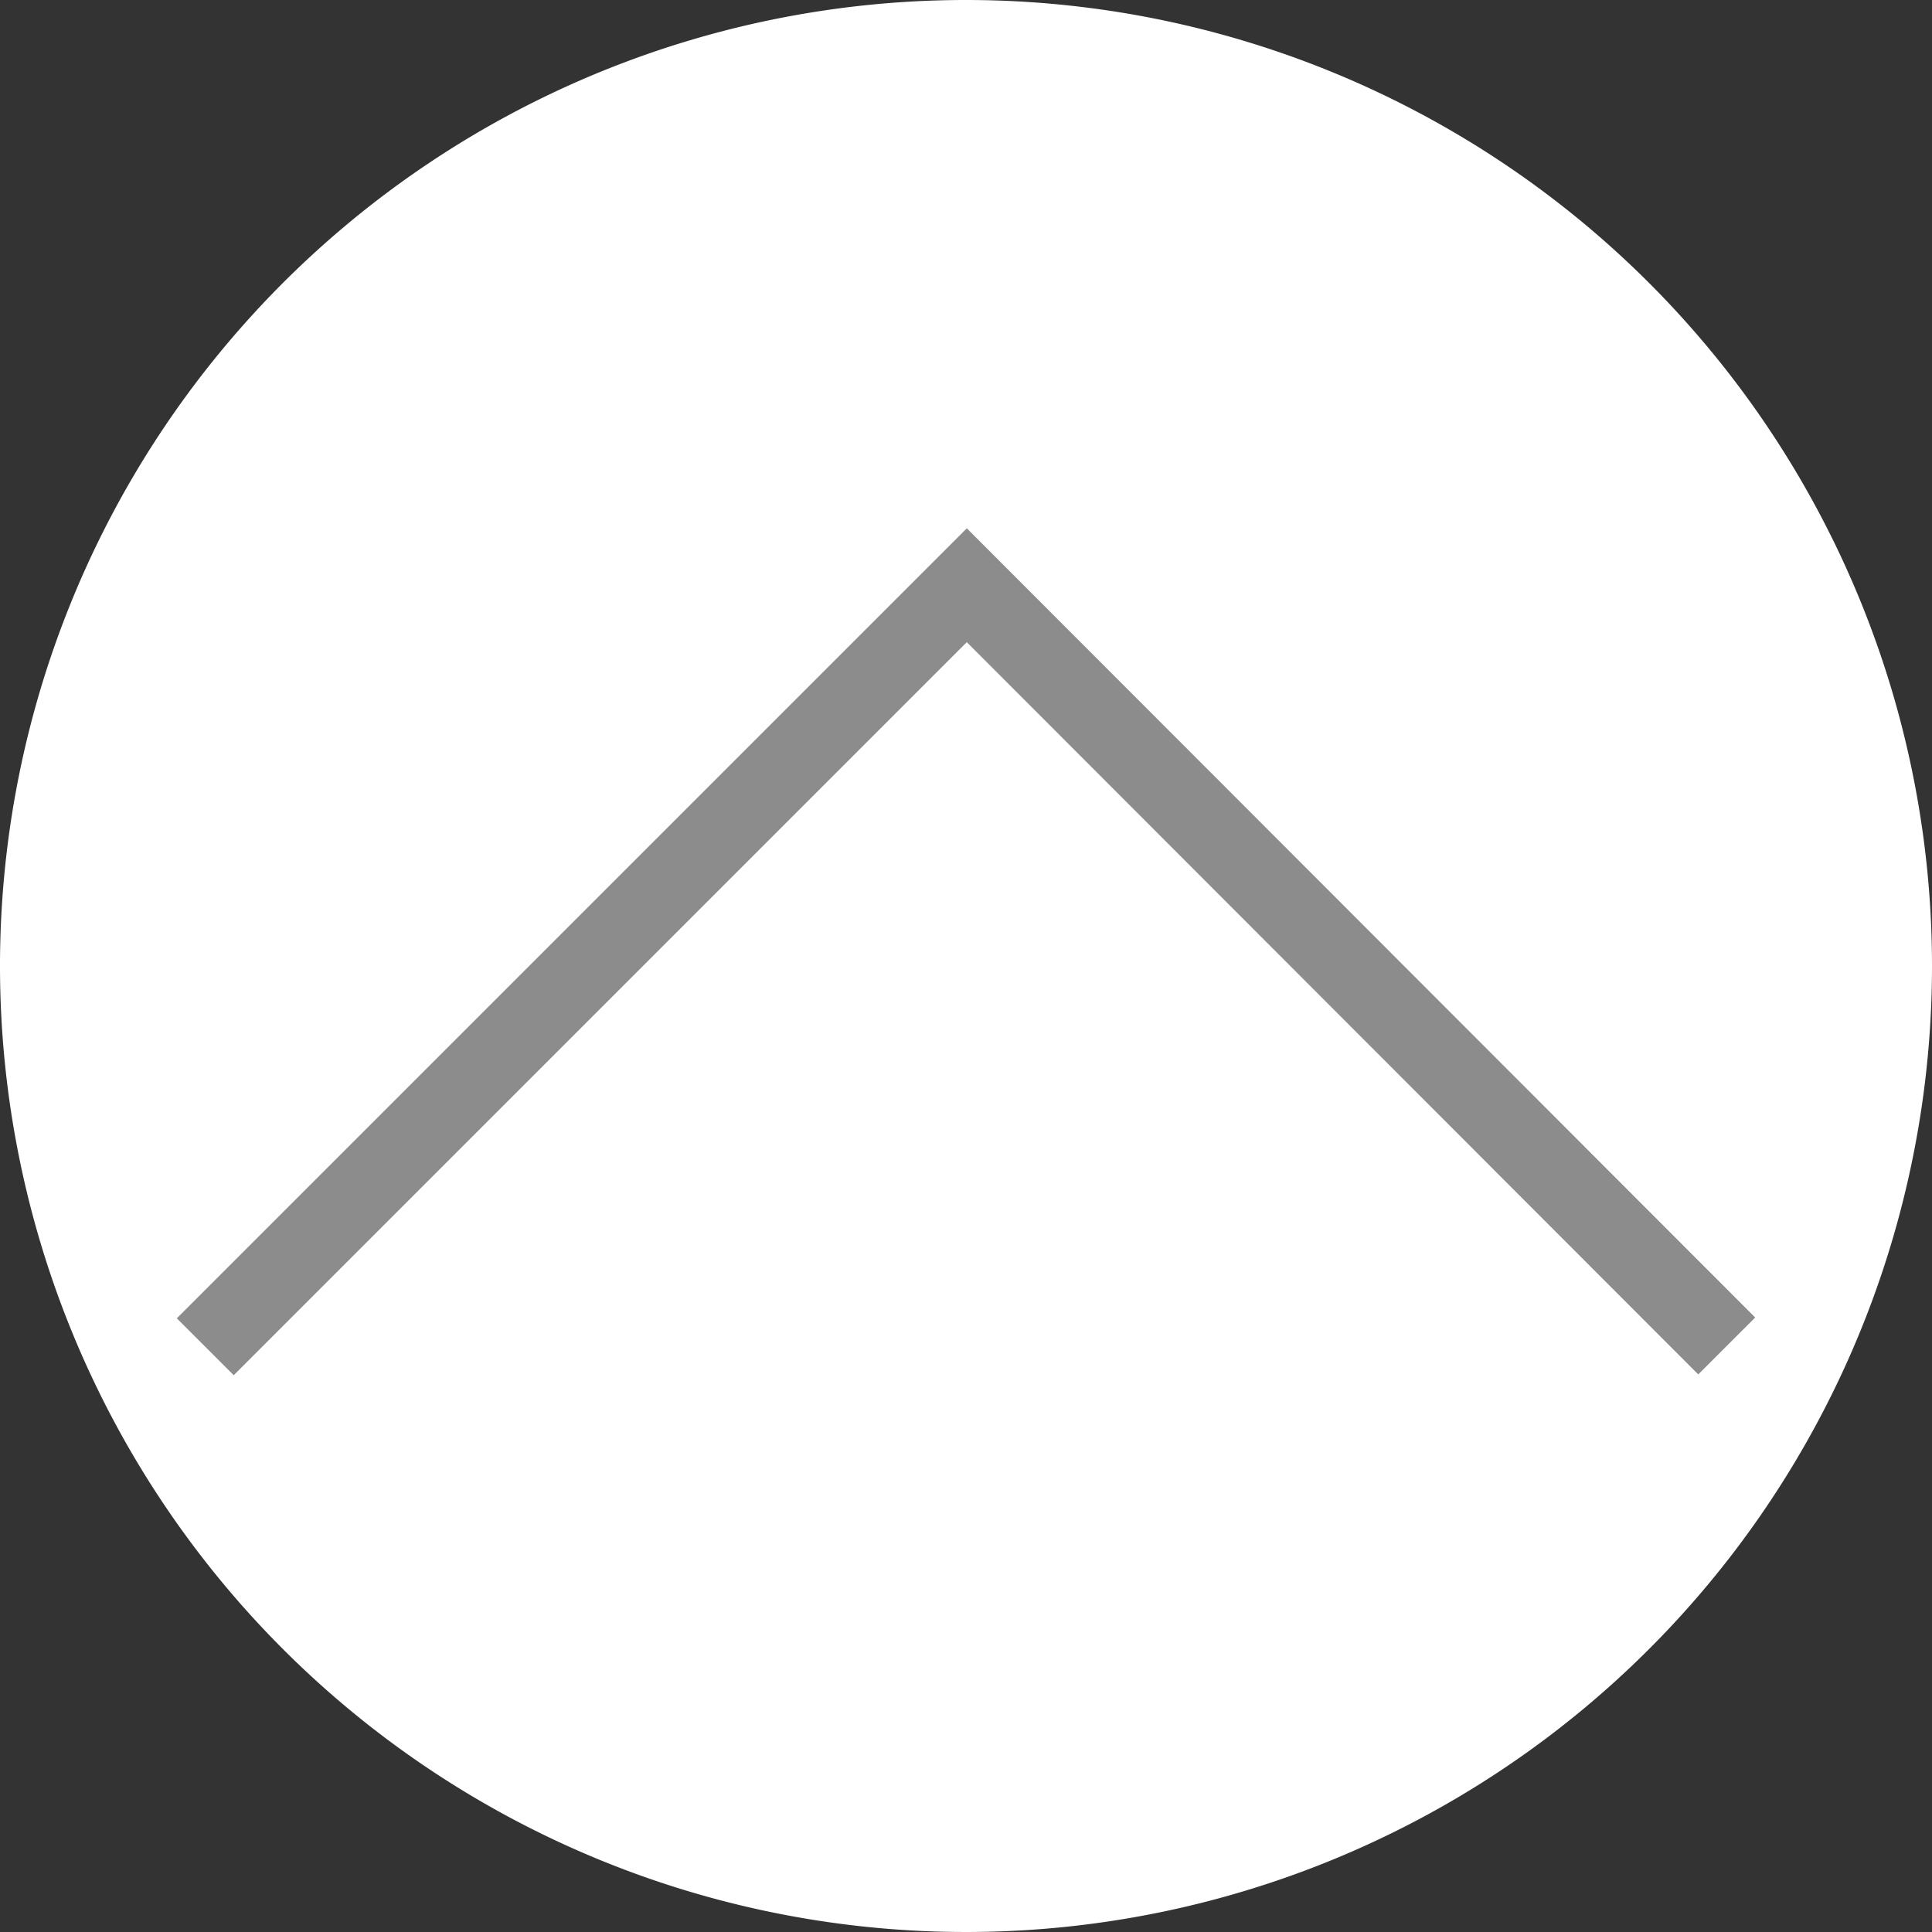 <svg xmlns="http://www.w3.org/2000/svg" viewBox="0 0 24 24"><rect x="0" y="0" width="24" height="24" fill="#333333" stroke="none"/><defs><style>.cls-1{fill:#fff;}.cls-2{fill:none;stroke:#8c8c8c;stroke-miterlimit:10;}</style></defs><title>HCU_Icon_02_RZ</title><g id="Ebene_1" data-name="Ebene 1"><path class="cls-1" d="M24,12A12,12,0,1,1,12,0,12,12,0,0,1,24,12Z"/><polyline class="cls-2" points="2.55 16.73 12.01 7.27 21.45 16.72"/></g></svg>